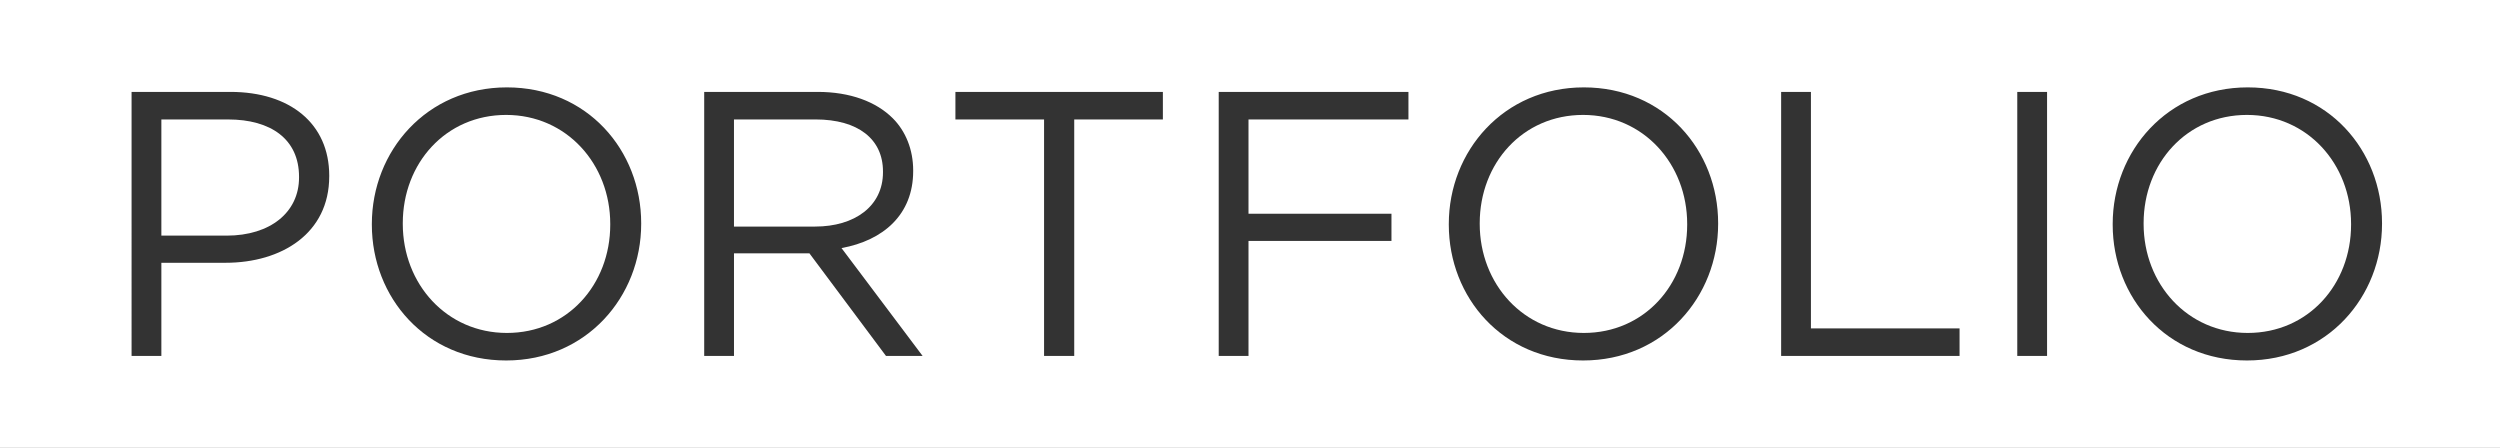 <?xml version="1.0" encoding="utf-8"?> <svg xmlns="http://www.w3.org/2000/svg" viewBox="0 0 1597.63 286.2"><rect x="0" y="0" width="1597.63" height="286.2" fill="#333333" stroke="none"/><defs><style>.d{fill:#fff;fill-rule:evenodd;}</style></defs><g id="a"></g><g id="b"><g id="c"><g><path class="d" d="M0,0V286.2H1597.63V0H0ZM210.39,112.73c0,36.4-30.37,55.2-66.29,55.2h-40.98v59.54h-19.04V58.73h63.16c38.09,0,63.16,20.25,63.16,53.51v.48Zm199.36,30.37c0,46.52-34.95,87.26-86.3,87.26s-85.82-40.26-85.82-86.78v-.48c0-46.52,34.95-87.26,86.3-87.26s85.82,40.26,85.82,86.78v.48Zm156.45,84.37l-48.93-65.57h-48.21v65.57h-19.04V58.73h72.56c20.73,0,37.36,6.27,47.97,16.87,8.2,8.2,13.02,20.01,13.02,33.27v.48c0,27.96-19.28,44.35-45.8,49.18l51.83,68.94h-23.38Zm176.94-151.14h-56.65V227.47h-19.28V76.33h-56.65v-17.6h132.58v17.6Zm156.93,0h-102.21v60.26h91.36v17.36h-91.36v73.52h-19.04V58.73h121.25v17.6Zm197.91,66.77c0,46.52-34.95,87.26-86.3,87.26s-85.82-40.26-85.82-86.78v-.48c0-46.52,34.95-87.26,86.3-87.26s85.82,40.26,85.82,86.78v.48Zm154.28,84.37h-114.02V58.73h19.04V209.88h94.98v17.6Zm55.92,0h-19.04V58.73h19.04V227.47Zm214.06-84.37c0,46.52-34.95,87.26-86.3,87.26s-85.82-40.26-85.82-86.78v-.48c0-46.52,34.95-87.26,86.3-87.26s85.82,40.26,85.82,86.78v.48Z"></path><path class="d" d="M323.45,73.44c-38.57,0-66.05,30.86-66.05,69.18v.48c0,38.33,27.96,69.67,66.53,69.67s66.05-30.86,66.05-69.18v-.48c0-38.33-27.96-69.67-66.53-69.67Z"></path><path class="d" d="M564.27,110.08v-.48c0-20.73-15.91-33.27-43.15-33.27h-52.07v68.46h51.83c25.31,0,43.39-13.02,43.39-34.71Z"></path><path class="d" d="M145.79,76.33h-42.67v74.25h41.7c27.96,0,46.28-14.95,46.28-37.12v-.48c0-24.11-18.08-36.64-45.32-36.64Z"></path><path class="d" d="M1011.67,73.44c-38.57,0-66.05,30.86-66.05,69.18v.48c0,38.33,27.96,69.67,66.53,69.67s66.05-30.86,66.05-69.18v-.48c0-38.33-27.96-69.67-66.53-69.67Z"></path><path class="d" d="M1435.93,73.44c-38.57,0-66.05,30.86-66.05,69.18v.48c0,38.33,27.96,69.67,66.53,69.67s66.05-30.86,66.05-69.18v-.48c0-38.33-27.96-69.67-66.53-69.67Z"></path></g></g></g></svg> 